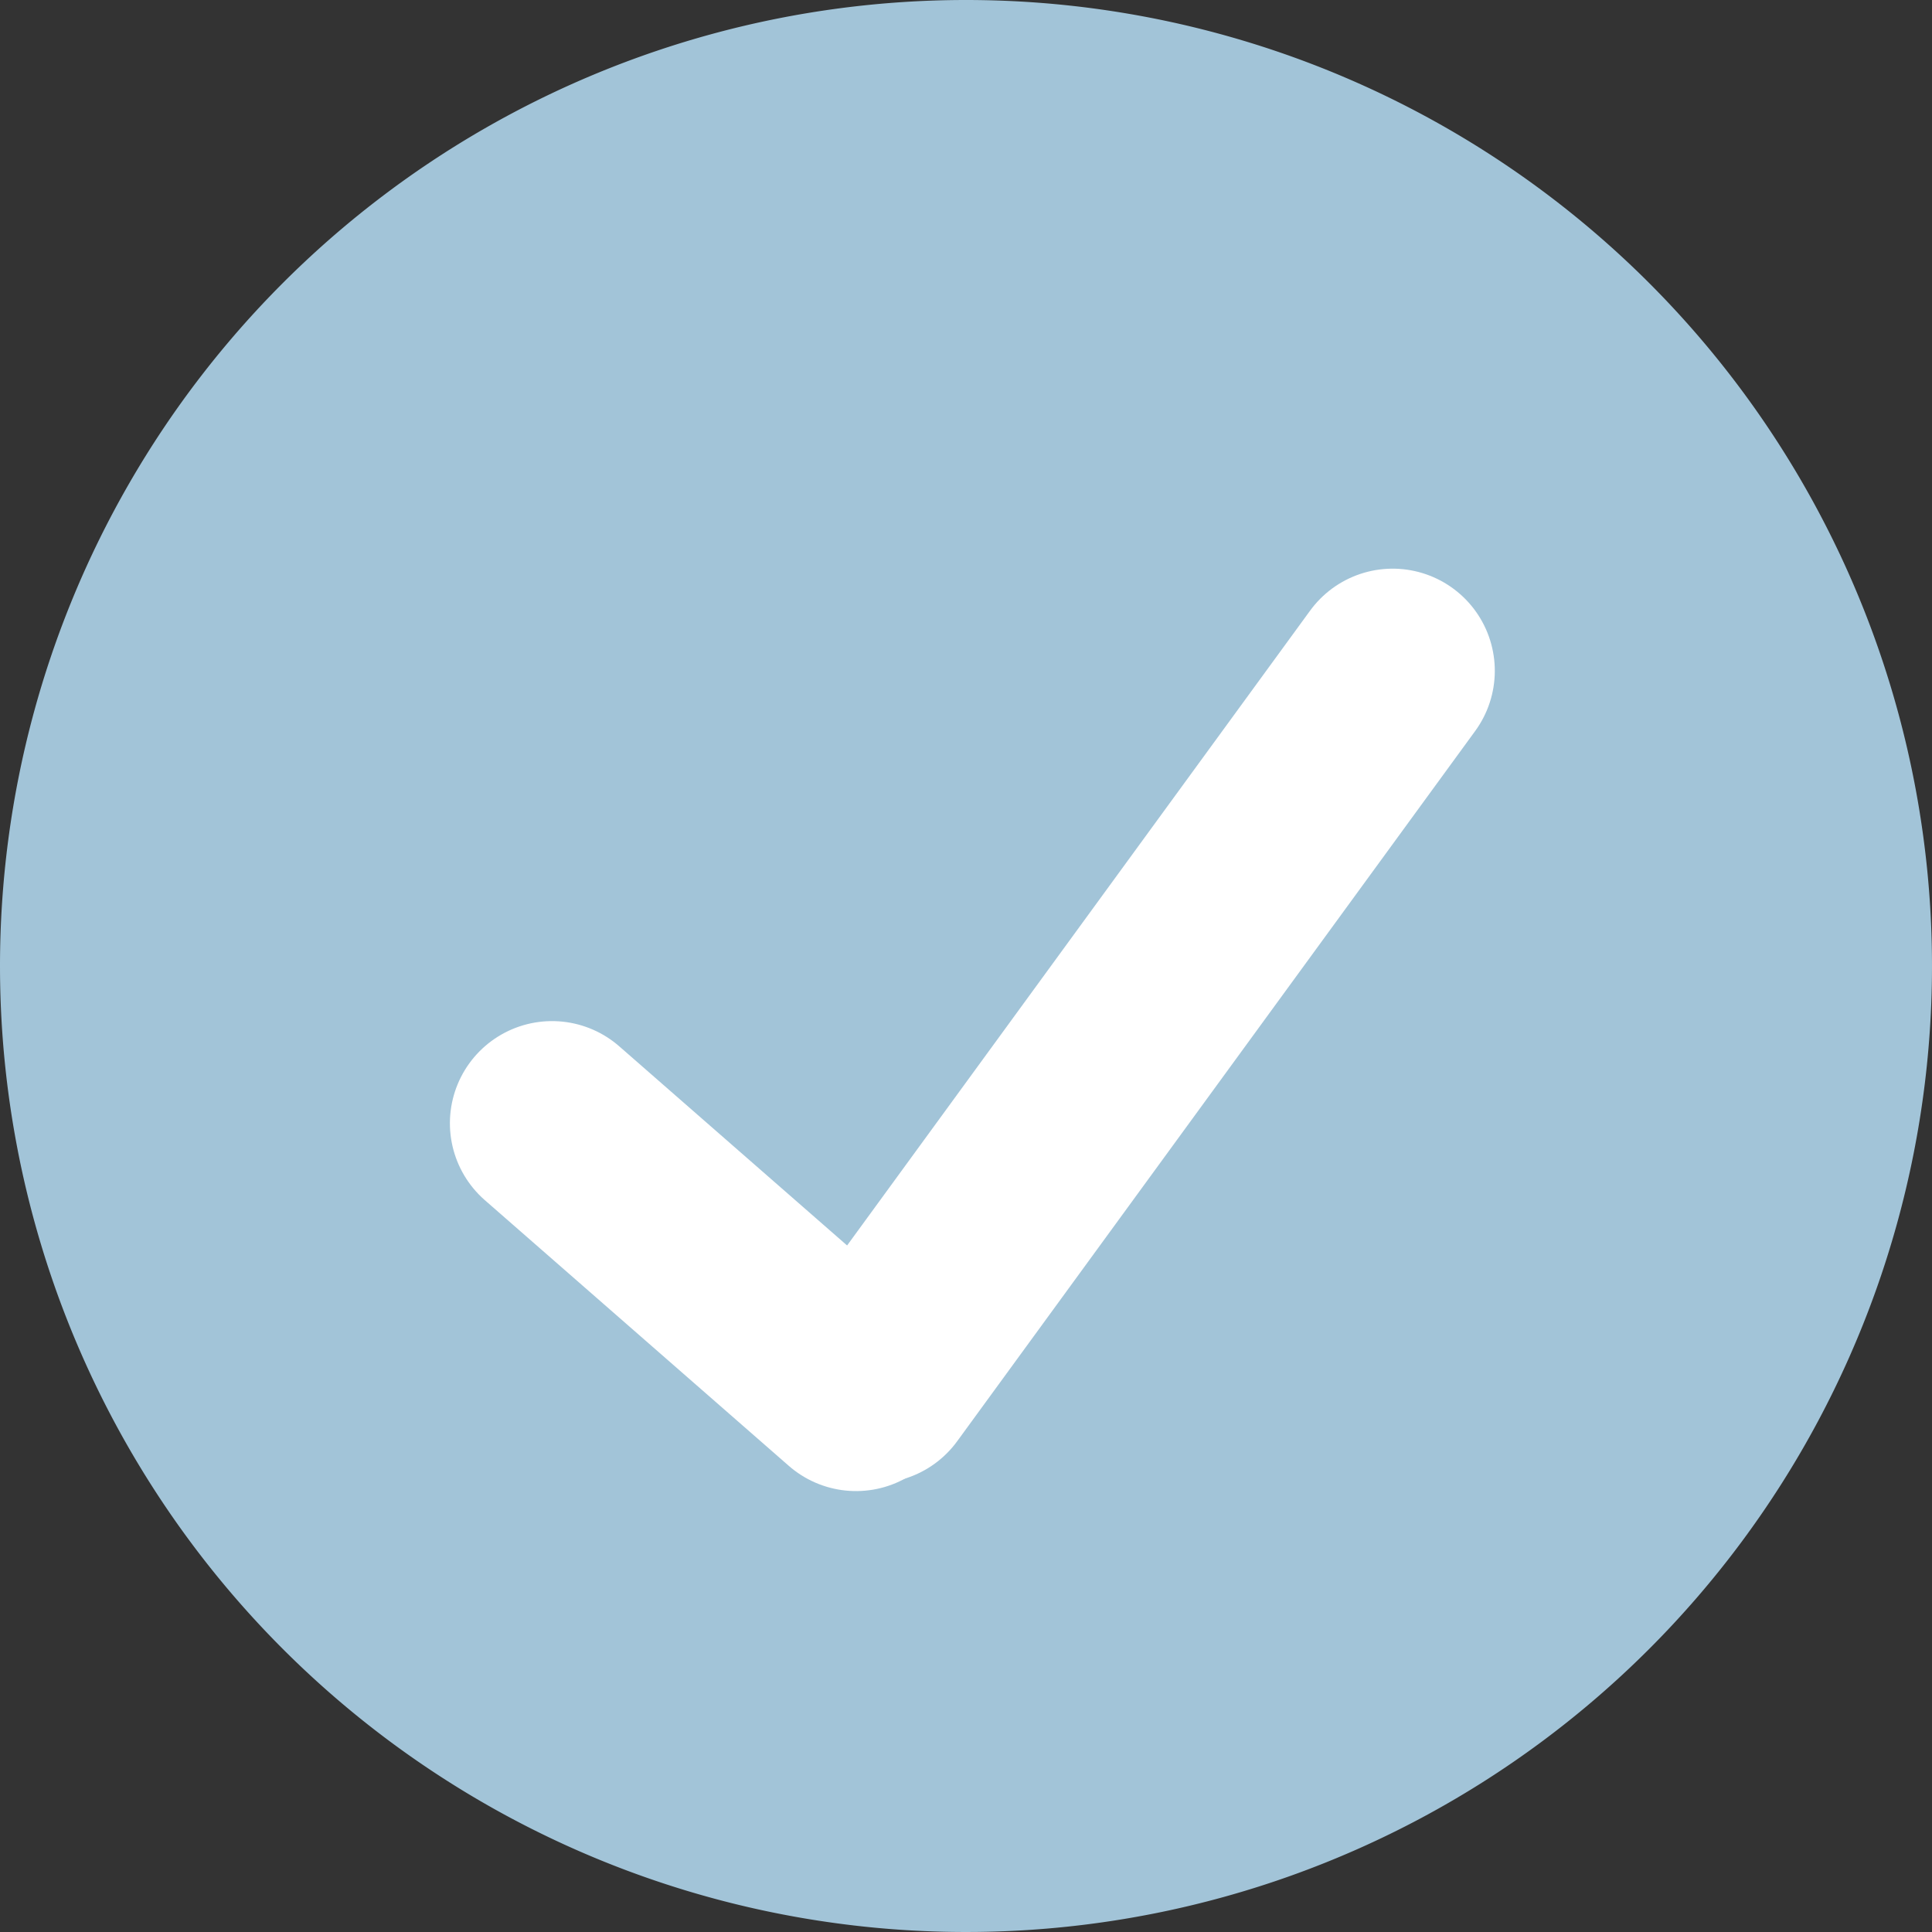 <svg xmlns="http://www.w3.org/2000/svg" width="18.914" height="18.914" viewBox="0 0 18.914 18.914">
  <rect x="0" y="0" width="18.914" height="18.914" fill="#333333" stroke="none"/>
  <g id="Group_1228" data-name="Group 1228" transform="translate(0 -91.931)">
    <path id="Path_6025" data-name="Path 6025" d="M9.457,0A9.457,9.457,0,1,1,0,9.457,9.457,9.457,0,0,1,9.457,0Z" transform="translate(0 91.931)" fill="#a2c4d8"/>
    <g id="Group_492" data-name="Group 492" transform="translate(12.846 97.33) rotate(56)">
      <line id="Line_37" data-name="Line 37" x2="4.419" y2="7.385" transform="translate(1.409 0) rotate(11)" fill="none" stroke="#fff" stroke-linecap="round" stroke-width="2"/>
      <line id="Line_38" data-name="Line 38" x1="3.557" y2="1.723" transform="translate(0.808 7.608) rotate(11)" fill="none" stroke="#fff" stroke-linecap="round" stroke-width="2"/>
    </g>
  </g>
</svg>
